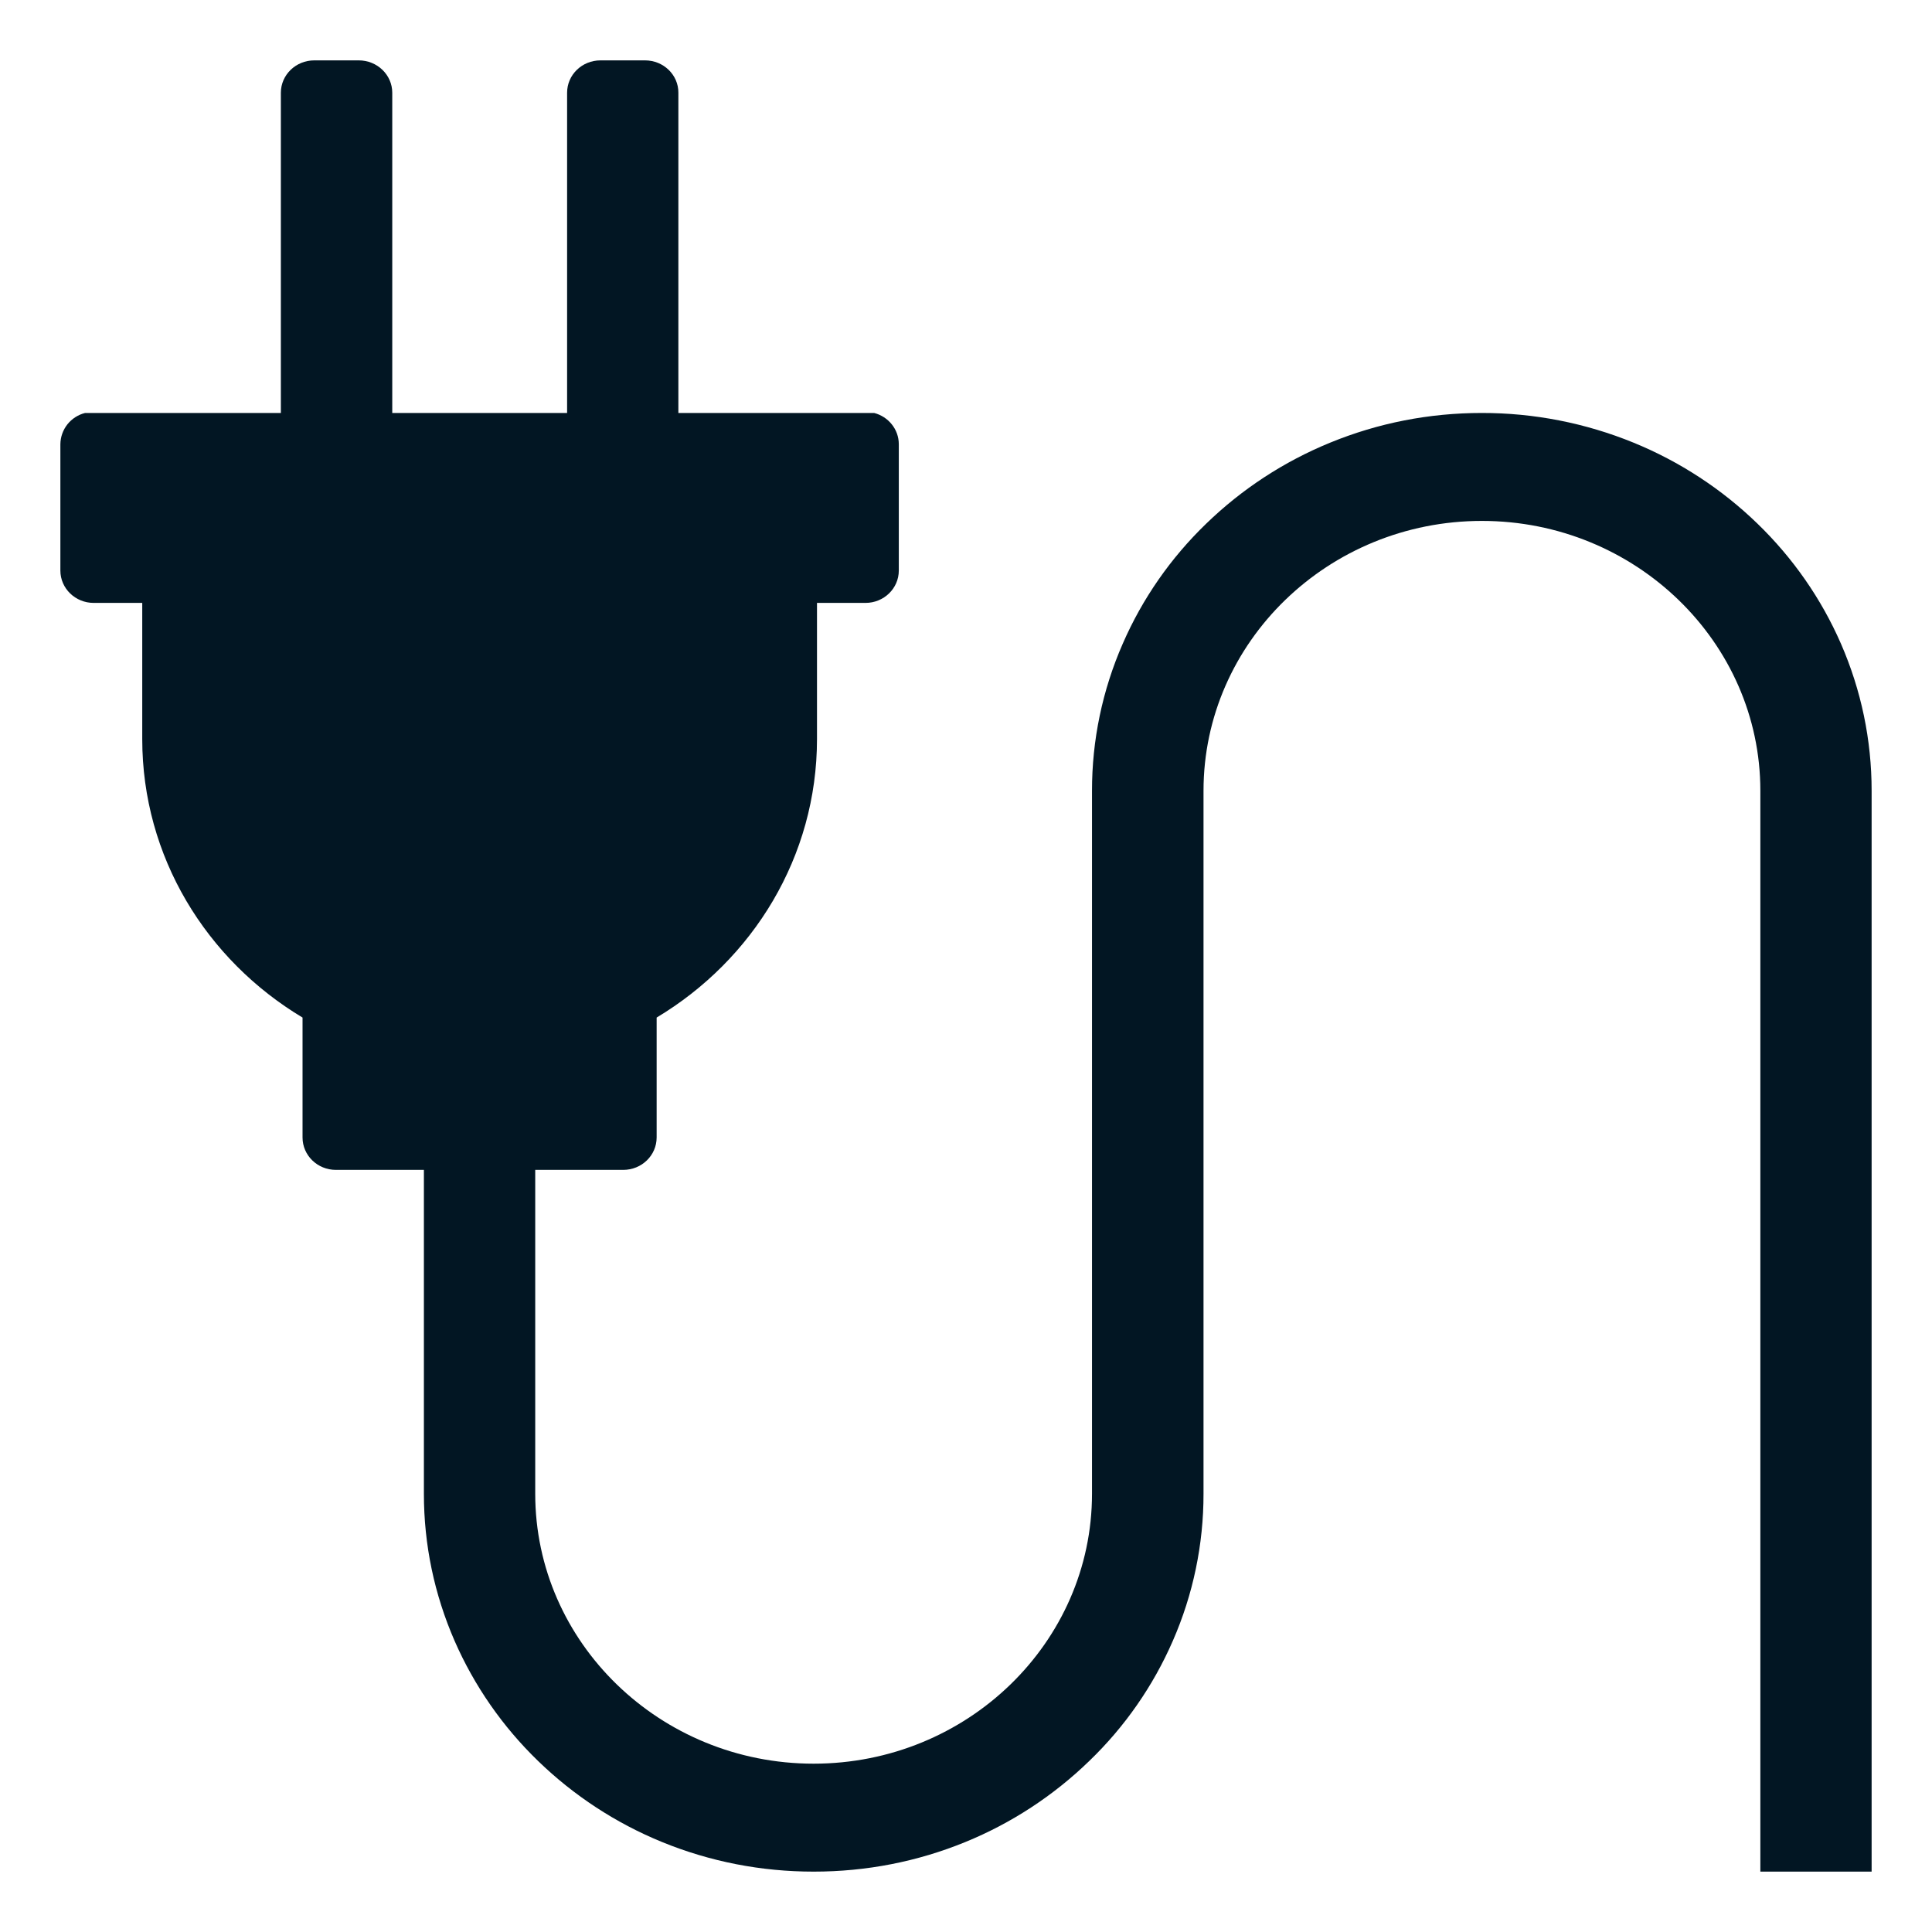 <svg width="32" height="32" viewBox="0 0 32 32" fill="none" xmlns="http://www.w3.org/2000/svg">
<path d="M30.492 10.662C30.166 9.915 29.695 9.24 29.109 8.673C28.517 8.099 27.82 7.644 27.057 7.332C26.259 7.006 25.406 6.839 24.544 6.84C23.672 6.84 22.826 7.006 22.031 7.332C21.268 7.644 20.571 8.099 19.979 8.673C19.392 9.239 18.921 9.915 18.596 10.662C18.259 11.431 18.086 12.26 18.087 13.098V24.741C18.087 27.206 16.02 29.212 13.476 29.212C10.934 29.212 8.865 27.206 8.865 24.741V19.377H10.322C10.629 19.377 10.876 19.137 10.876 18.84V16.854C12.47 15.899 13.532 14.19 13.532 12.241V9.986H14.335C14.639 9.986 14.887 9.747 14.887 9.45V7.358C14.887 7.11 14.714 6.901 14.479 6.84H11.236V1.536C11.238 1.24 10.989 1 10.684 1H9.946C9.639 1 9.393 1.24 9.393 1.536V6.84H6.497V1.536C6.497 1.24 6.248 1 5.943 1H5.205C4.9 1 4.652 1.24 4.652 1.536V6.84H1.409C1.293 6.869 1.19 6.936 1.116 7.029C1.042 7.123 1.001 7.239 1 7.359V9.45C1 9.747 1.248 9.986 1.552 9.986H2.356V12.241C2.356 14.191 3.417 15.899 5.011 16.854V18.84C5.011 19.137 5.258 19.377 5.564 19.377H7.021V24.741C7.021 25.586 7.193 26.405 7.529 27.177C7.856 27.925 8.326 28.6 8.912 29.167C9.504 29.741 10.201 30.197 10.964 30.509C11.761 30.835 12.607 31 13.477 31C14.348 31 15.195 30.835 15.991 30.509C16.754 30.197 17.45 29.741 18.042 29.167C18.63 28.601 19.1 27.925 19.426 27.177C19.762 26.409 19.935 25.58 19.934 24.741V13.098C19.934 10.634 22.002 8.628 24.545 8.628C27.087 8.628 29.157 10.634 29.157 13.098V31H31V13.098C31 12.255 30.828 11.434 30.492 10.662Z" fill="#021623"/>
</svg>
